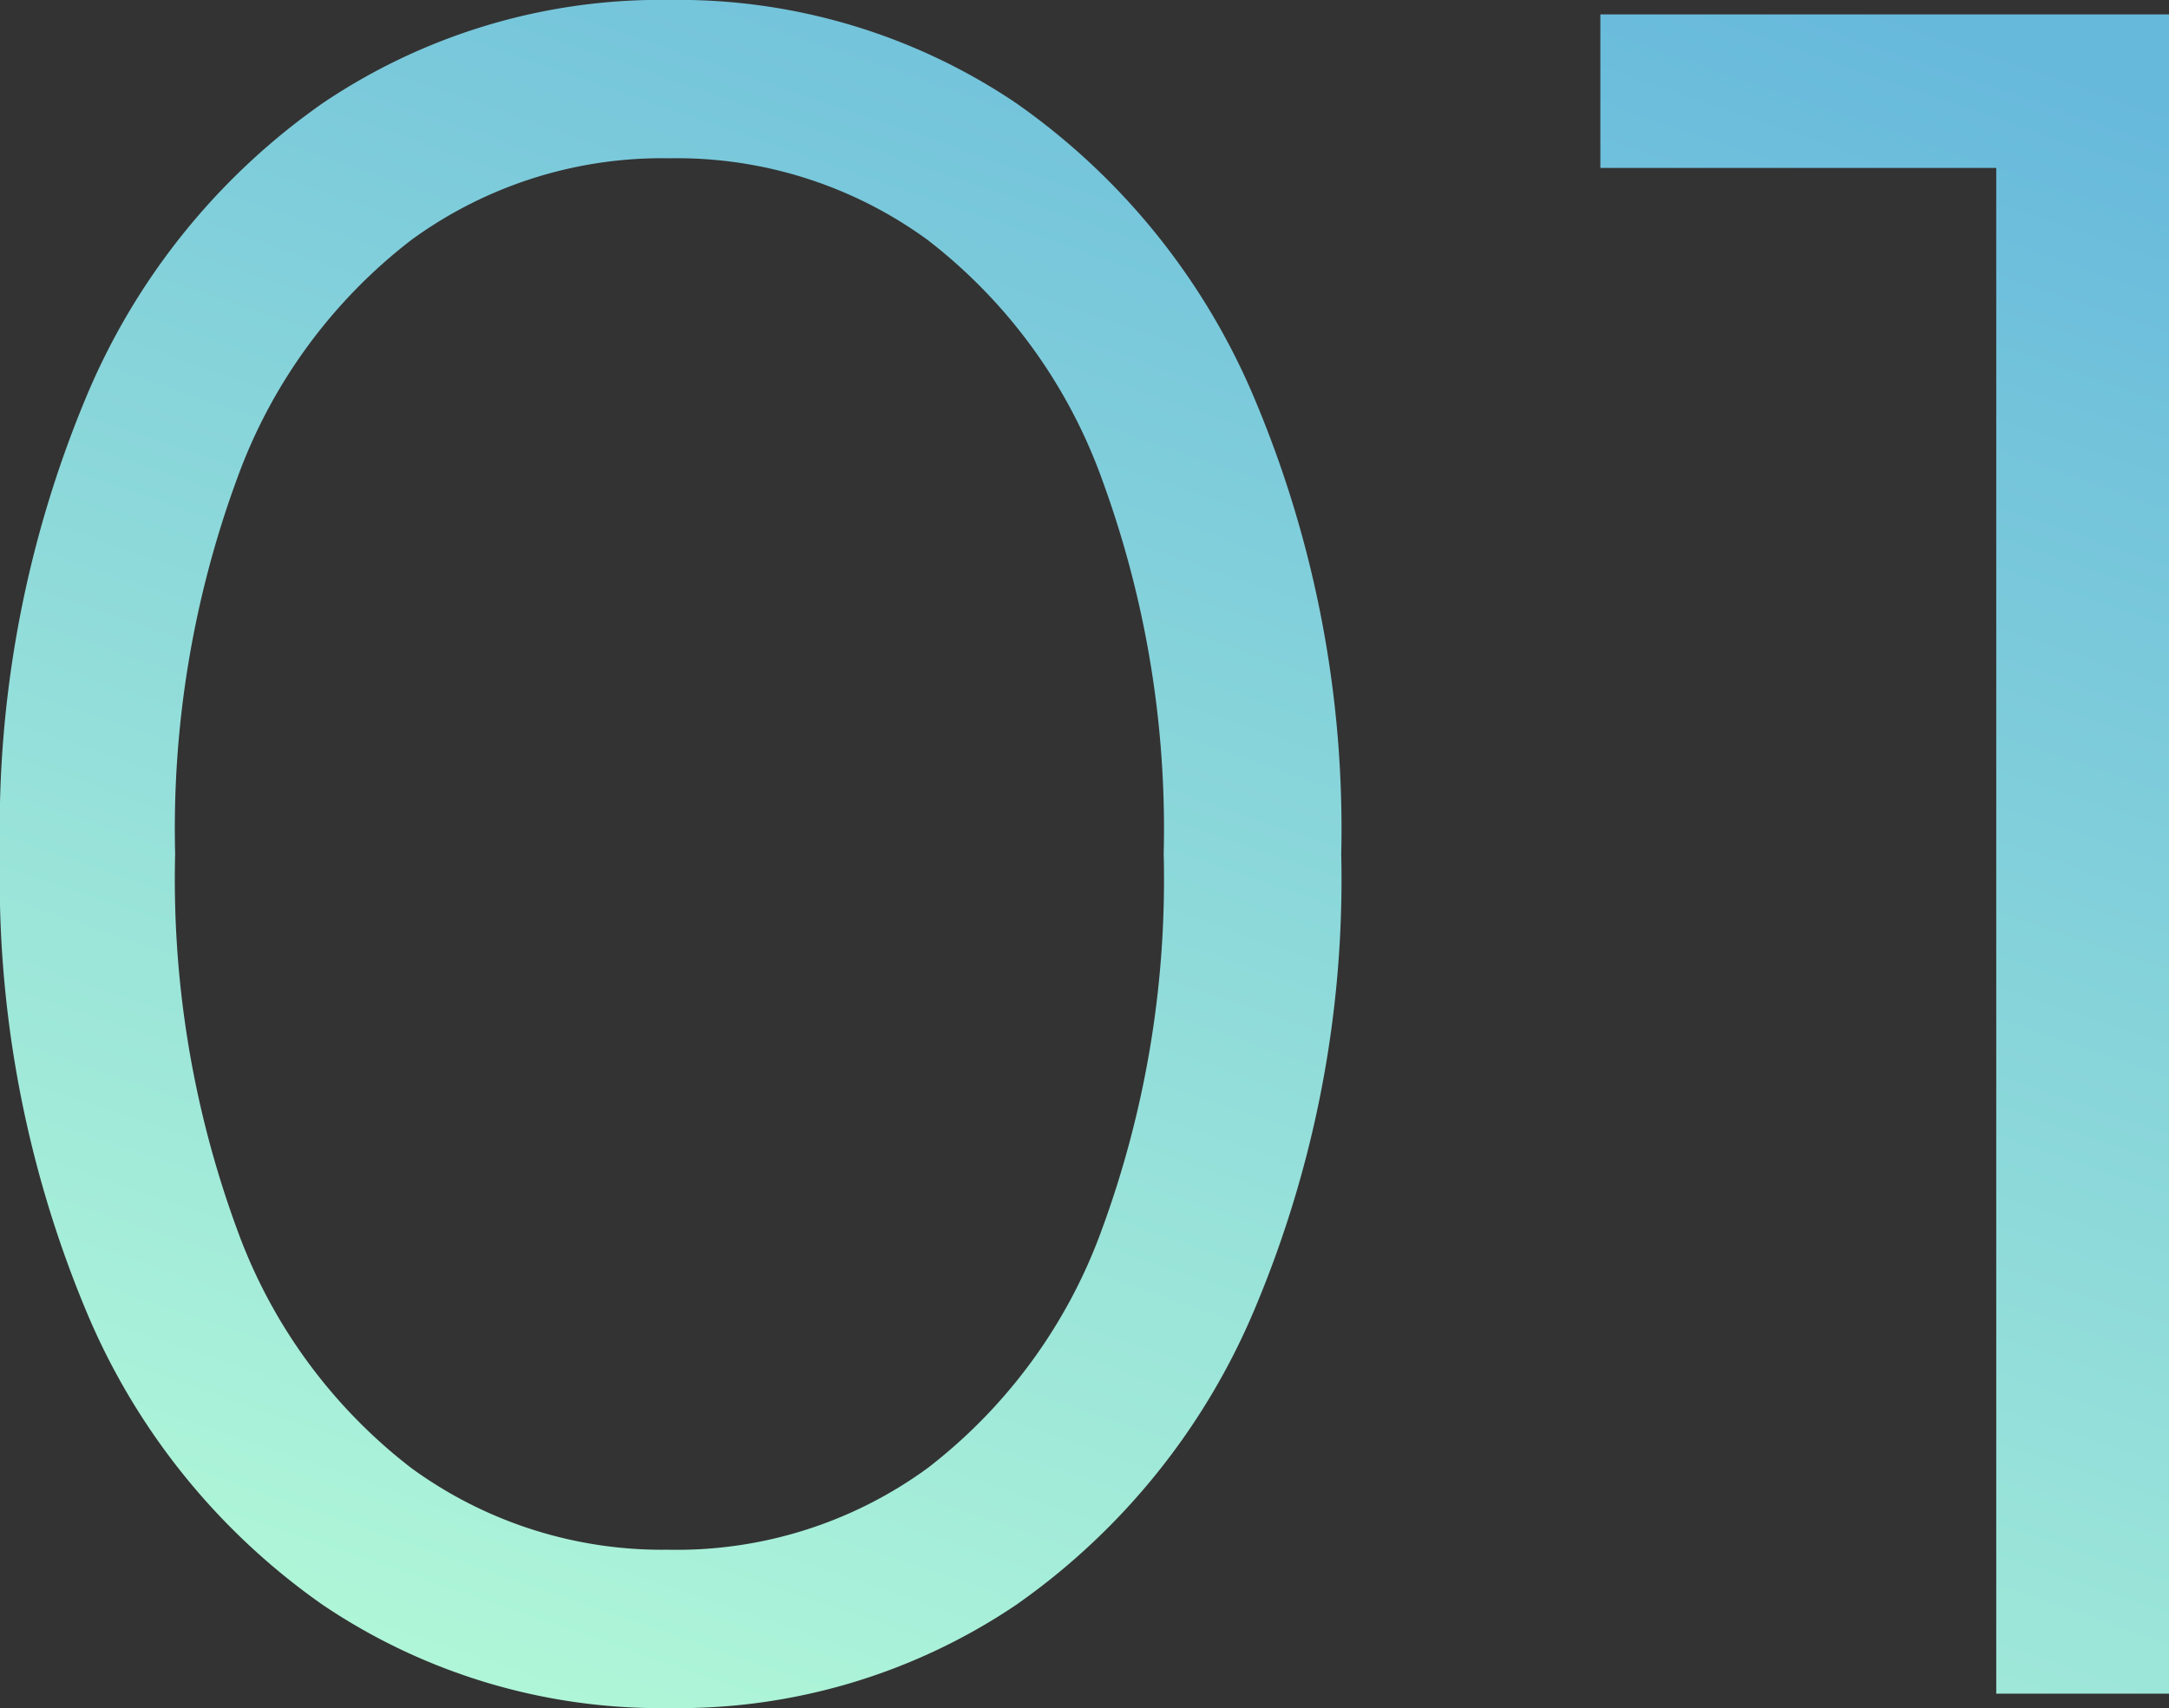 <svg xmlns="http://www.w3.org/2000/svg" xmlns:xlink="http://www.w3.org/1999/xlink" width="75.032" height="59.096" viewBox="0 0 75.032 59.096"><rect x="0" y="0" width="75.032" height="59.096" fill="#333333" stroke="none"/><defs><linearGradient id="a" x1="0.461" y1="1.166" x2="0.952" y2="0.045" gradientUnits="objectBoundingBox"><stop offset="0" stop-color="#b4fad8"/><stop offset="1" stop-color="#67b9dc"/></linearGradient></defs><path d="M27.473.5A20.89,20.89,0,0,1,15.48-3.071,23.39,23.39,0,0,1,7.263-13.322,38.729,38.729,0,0,1,4.316-29.05,38.729,38.729,0,0,1,7.263-44.778,23.39,23.39,0,0,1,15.48-55.029,20.89,20.89,0,0,1,27.473-58.6a20.89,20.89,0,0,1,11.993,3.569,23.661,23.661,0,0,1,8.258,10.251A38.259,38.259,0,0,1,50.713-29.05a38.259,38.259,0,0,1-2.988,15.729A23.661,23.661,0,0,1,39.467-3.071,20.89,20.89,0,0,1,27.473.5Zm0-5.478A14.718,14.718,0,0,0,36.4-7.8a18.242,18.242,0,0,0,6.018-8.217A35.1,35.1,0,0,0,44.571-29.05a35.1,35.1,0,0,0-2.158-13.031A18.242,18.242,0,0,0,36.4-50.3a14.718,14.718,0,0,0-8.922-2.822A14.718,14.718,0,0,0,18.551-50.3a18.242,18.242,0,0,0-6.017,8.217A35.1,35.1,0,0,0,10.375-29.05a35.1,35.1,0,0,0,2.158,13.031A18.242,18.242,0,0,0,18.551-7.8,14.718,14.718,0,0,0,27.473-4.98ZM79.348-58.1V0H73.372V-52.788H59.677V-58.1Z" transform="translate(-4.316 58.598)" fill="url(#a)"/></svg>